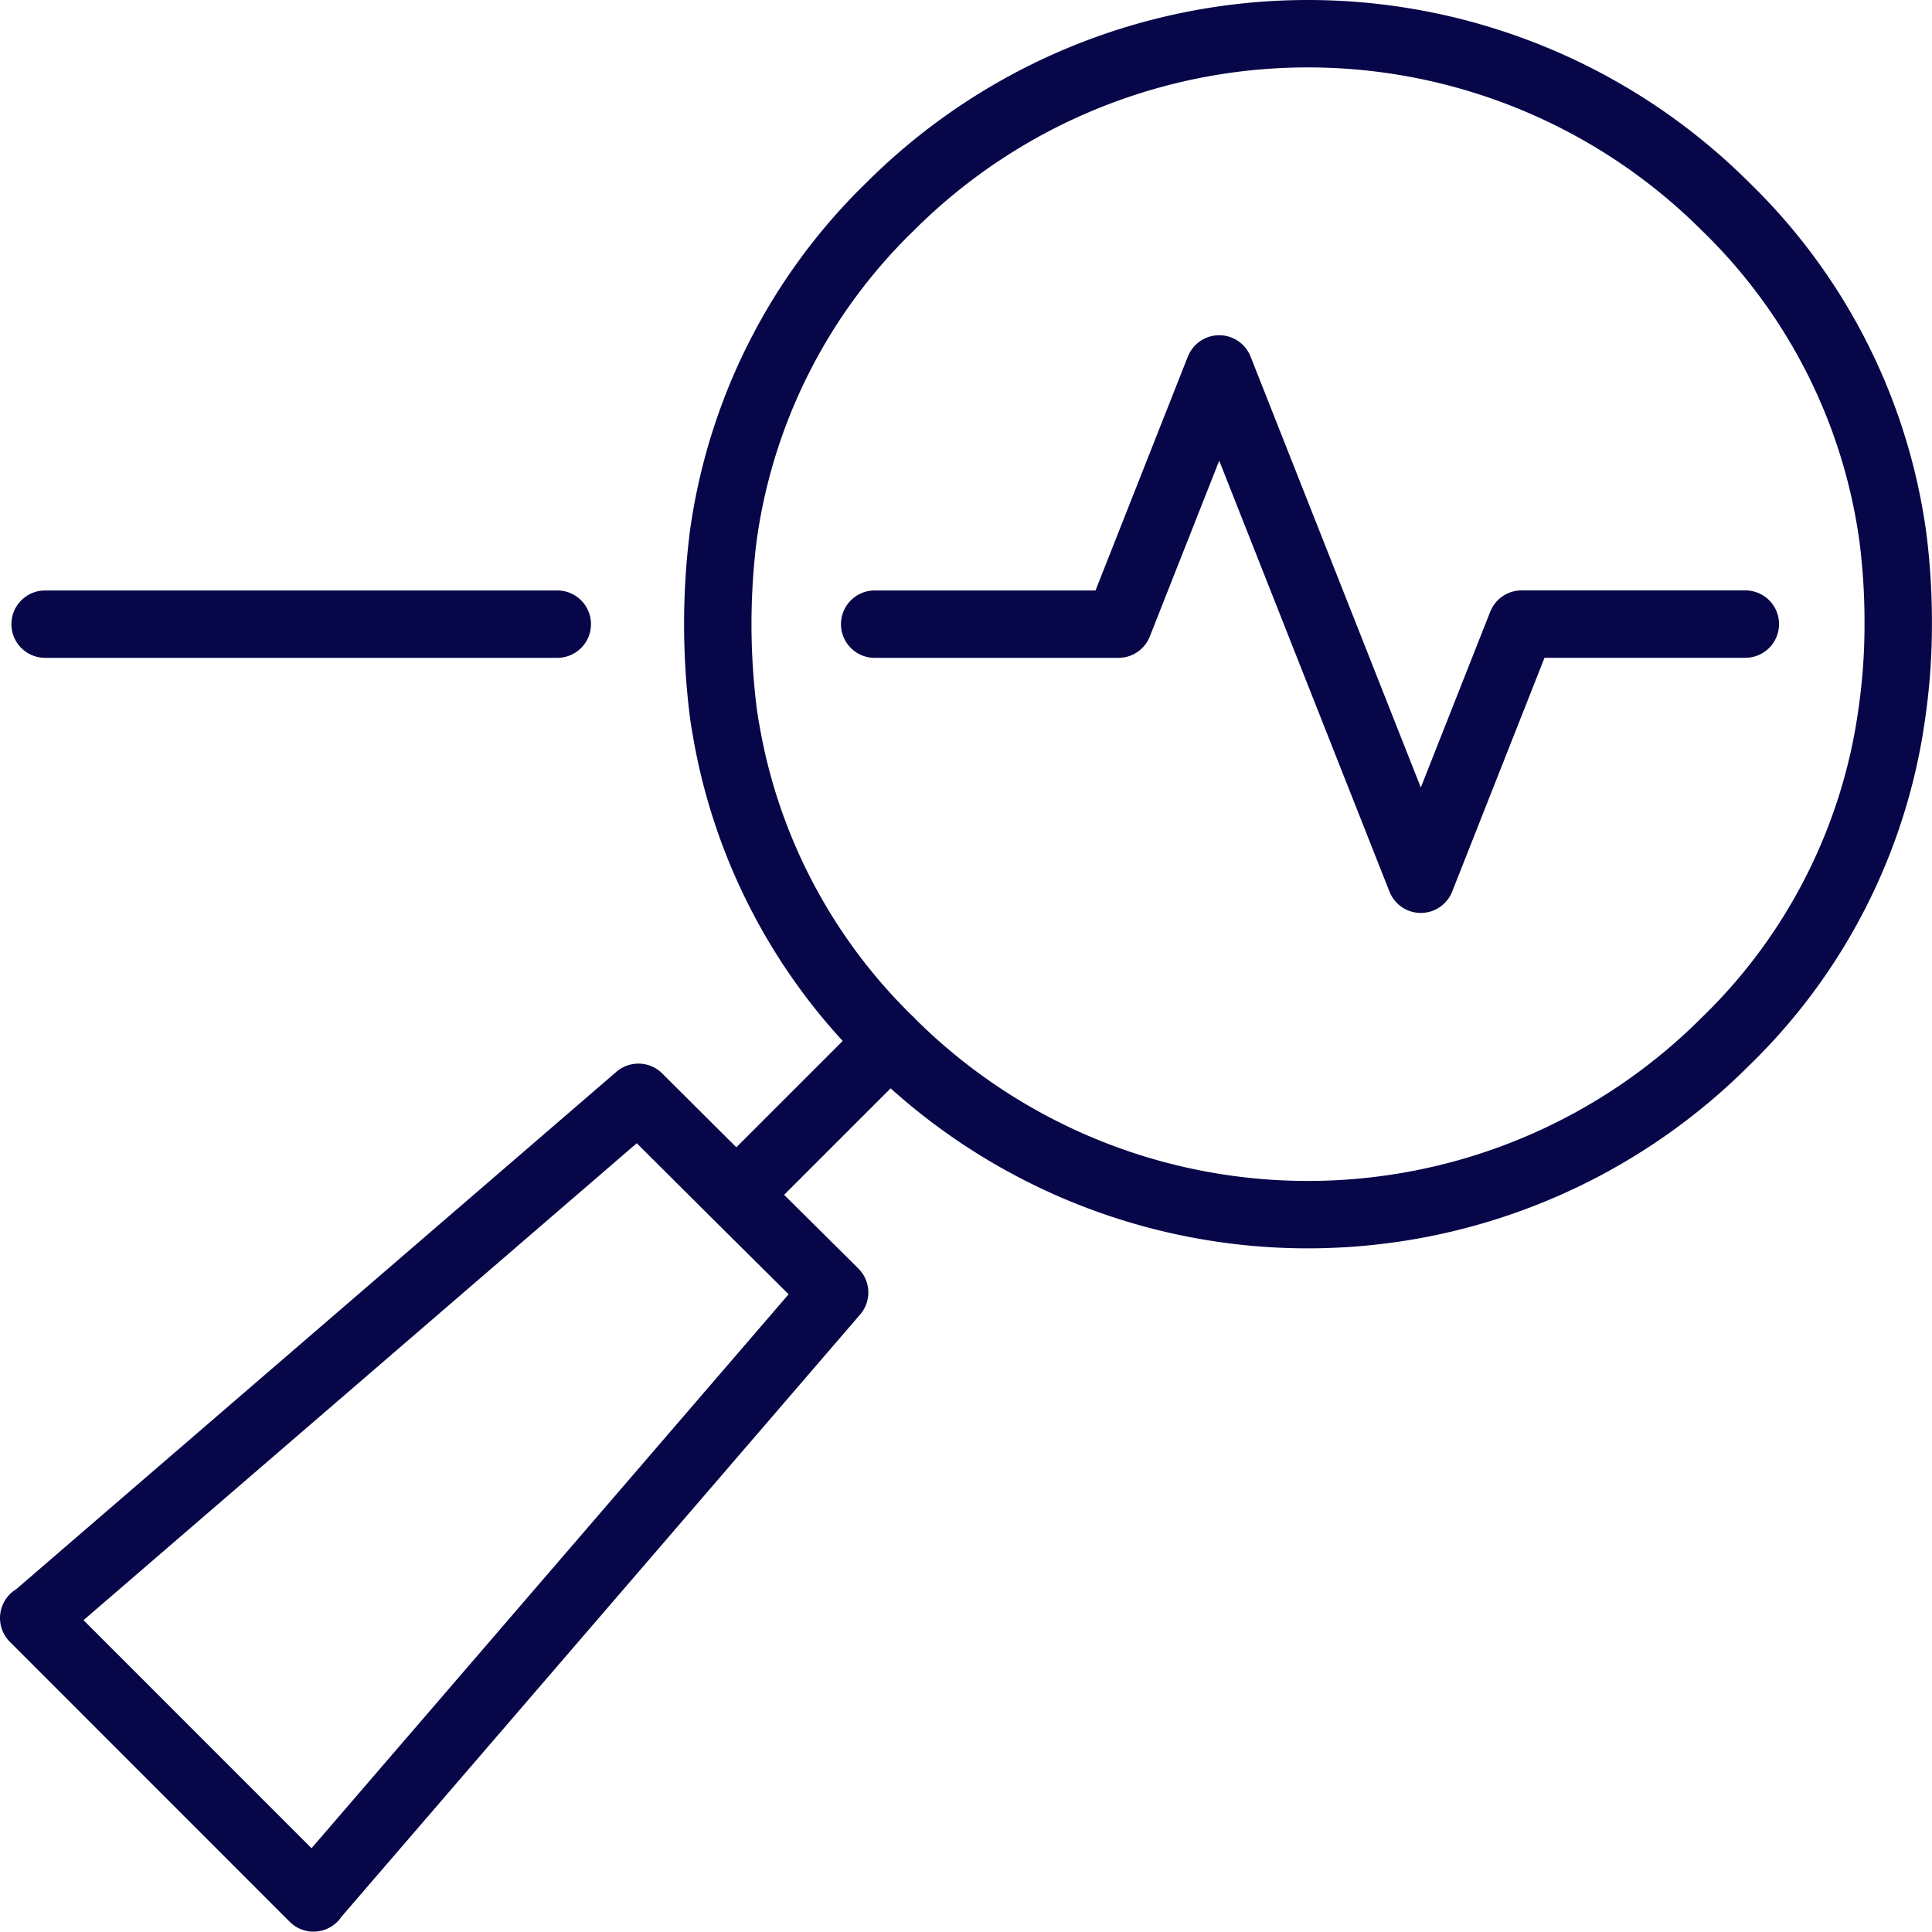 <svg xmlns="http://www.w3.org/2000/svg" width="114.651" height="114.629" viewBox="0 0 114.651 114.629"><defs><style>.a,.b{fill:none;stroke:#070648;stroke-linecap:round;stroke-linejoin:round;stroke-width:4px;}.a{fill-rule:evenodd;}</style></defs><g transform="translate(-89.595 -444.384)"><path class="a" d="M130.811,477.162h14.466l5.98-15.146L163.221,492.3l5.98-15.142h13.278" transform="translate(10.69 4.261)"></path><path class="a" d="M191.981,456.627a35.08,35.08,0,0,0-49.547,0,33.644,33.644,0,0,0-9.925,19.618,42.248,42.248,0,0,0,0,10.35c.025.2.055.4.084.6.048.284.1.566.149.849a33.631,33.631,0,0,0,9.673,18.134l.019.022a35.027,35.027,0,0,0,49.547,0,33.478,33.478,0,0,0,9.9-19.6,36.568,36.568,0,0,0,.36-5.172,39.6,39.6,0,0,0-.318-5.178A33.69,33.69,0,0,0,191.981,456.627Zm-64.5,52.875q-17.925,15.451-35.845,30.9h-.041L108.2,557.013v-.022q15.468-17.953,30.925-35.908l-5.832-5.79Zm5.813,5.792,9.121-9.119" transform="translate(0 0)"></path><line class="b" x2="30.394" transform="translate(92.272 481.423)"></line></g></svg>